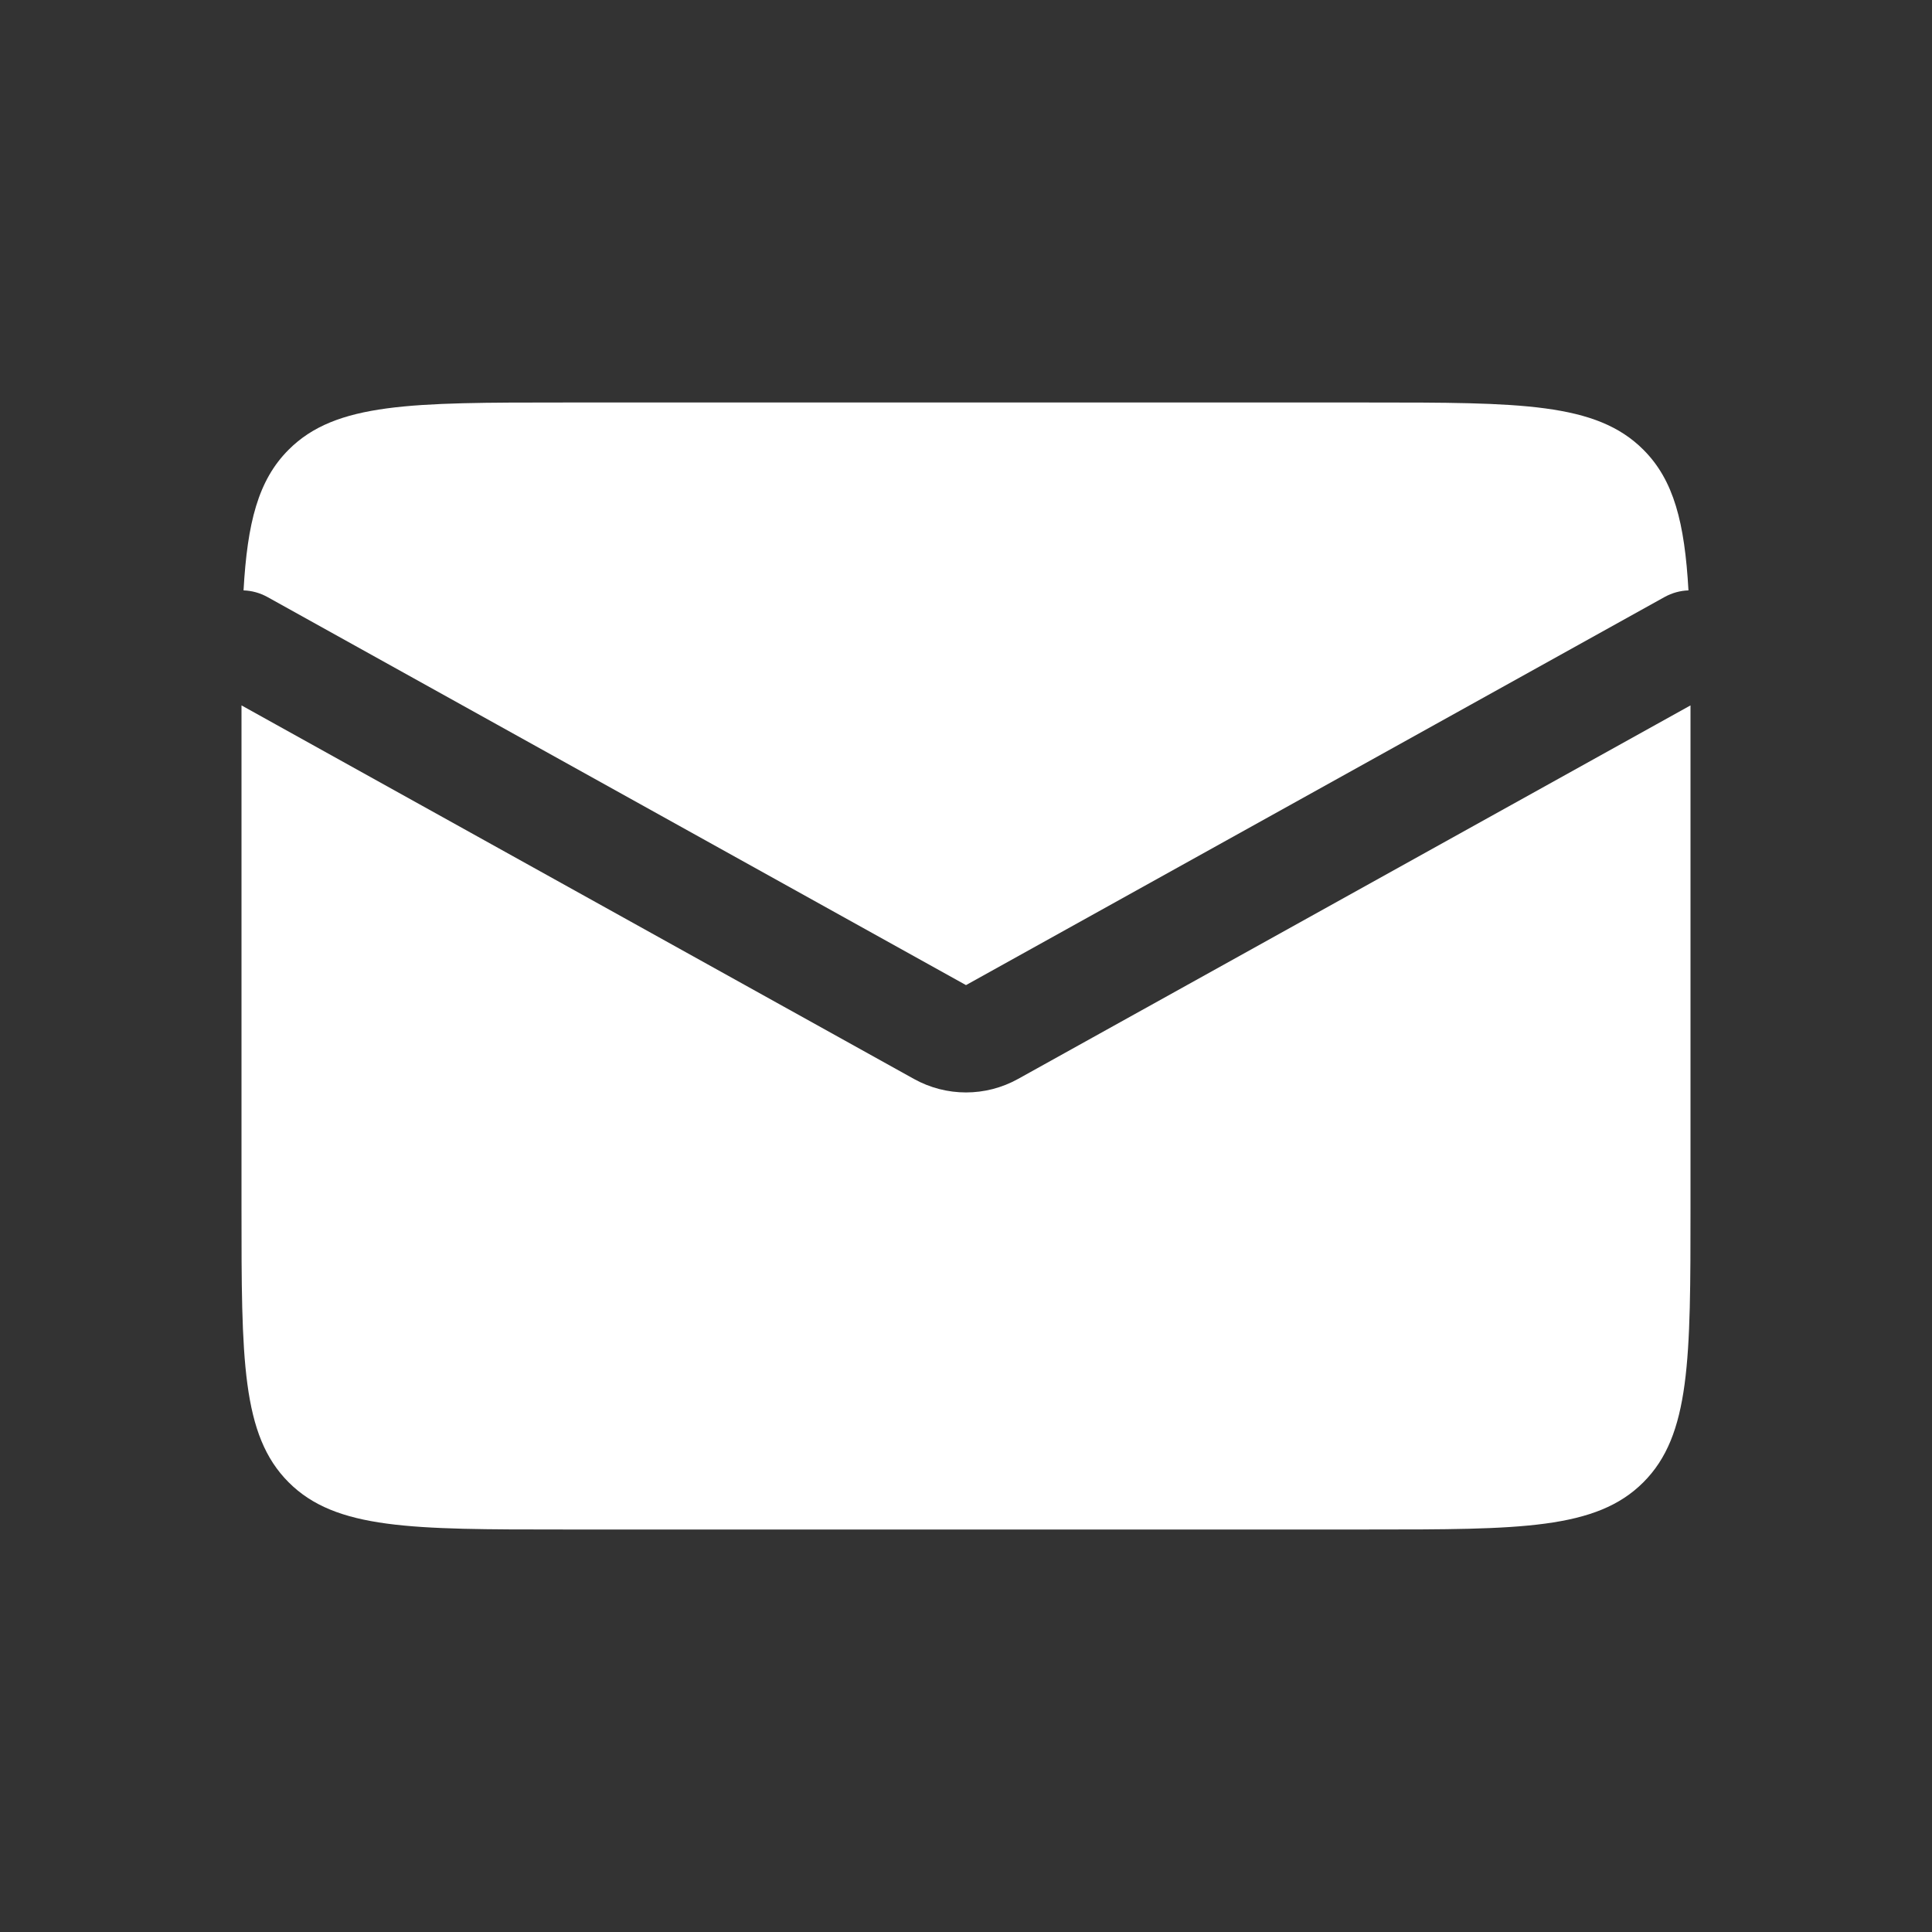 <svg width="36" height="36" viewBox="0 0 36 36" fill="none" xmlns="http://www.w3.org/2000/svg">
<rect x="0" y="0" width="36" height="36" fill="#333333" stroke="none"/>
<path fill-rule="evenodd" clip-rule="evenodd" d="M4.5 13.144C4.5 13.26 4.5 13.379 4.5 13.5V22.5C4.5 25.328 4.5 26.743 5.379 27.621C6.257 28.5 7.672 28.5 10.5 28.5H25.5C28.328 28.5 29.743 28.5 30.621 27.621C31.5 26.743 31.5 25.328 31.5 22.5V13.5C31.5 13.379 31.5 13.26 31.5 13.144L18.971 20.104C18.367 20.44 17.633 20.44 17.029 20.104L4.5 13.144ZM4.538 11.001C4.69 11.006 4.843 11.047 4.986 11.126L18 18.356L31.014 11.126C31.157 11.047 31.31 11.006 31.462 11.001C31.391 9.742 31.191 8.948 30.621 8.379C29.743 7.5 28.328 7.5 25.5 7.5H10.5C7.672 7.5 6.257 7.5 5.379 8.379C4.809 8.948 4.609 9.742 4.538 11.001Z" fill="white"/>
</svg>

